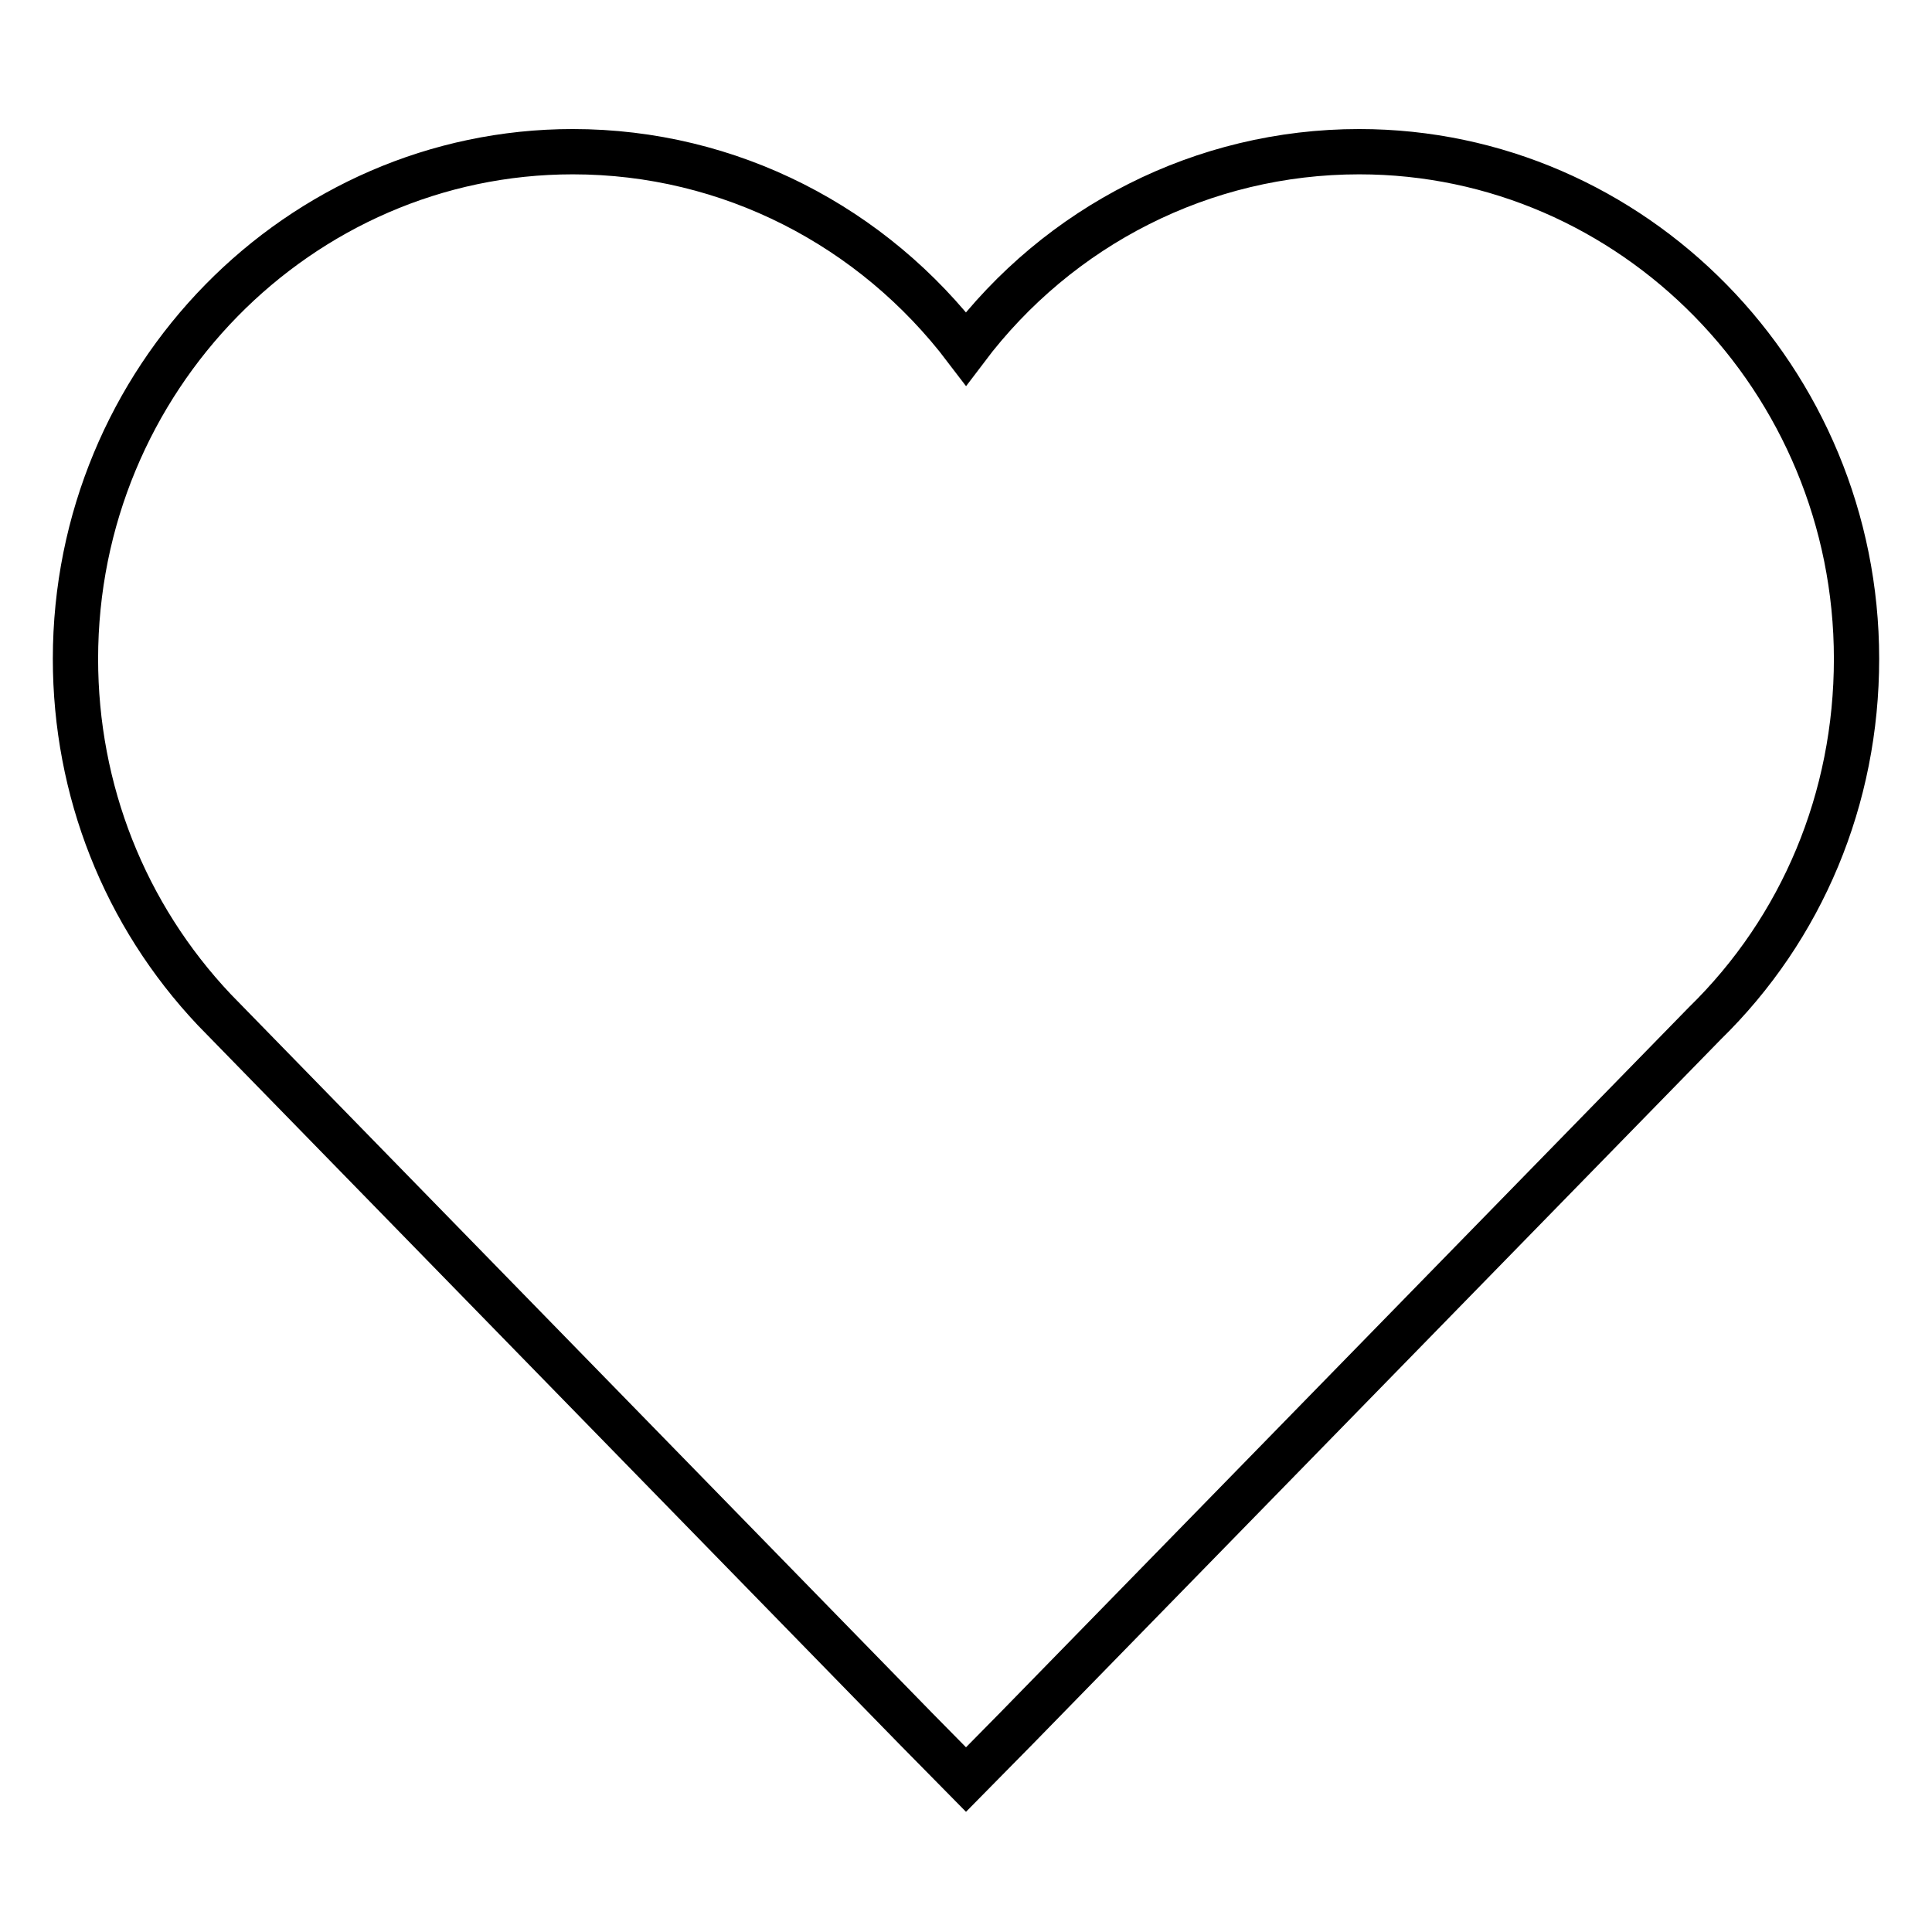 <?xml version="1.0" encoding="utf-8"?>
<!-- Svg Vector Icons : http://www.onlinewebfonts.com/icon -->
<!DOCTYPE svg PUBLIC "-//W3C//DTD SVG 1.1//EN" "http://www.w3.org/Graphics/SVG/1.1/DTD/svg11.dtd">
<svg version="1.1" xmlns="http://www.w3.org/2000/svg" xmlns:xlink="http://www.w3.org/1999/xlink" x="0px" y="0px" viewBox="0 0 256 256" enable-background="new 0 0 256 256" xml:space="preserve">
<g> <path stroke-width="6" fill-opacity="0" stroke="#000000"  d="M180.1,20.1c-20.7,0-39.8,9.8-52.1,26.1C115.7,30,96.7,20.1,75.9,20.1C39.6,20.1,10,50.3,10,87.3 c0,17.4,6.5,33.9,18.4,46.5l92.9,95.2l6.7,6.8l6.7-6.8l91.2-93.4C238.8,123,246,105.8,246,87.3C246,50.3,216.4,20.1,180.1,20.1z"/></g>
</svg>